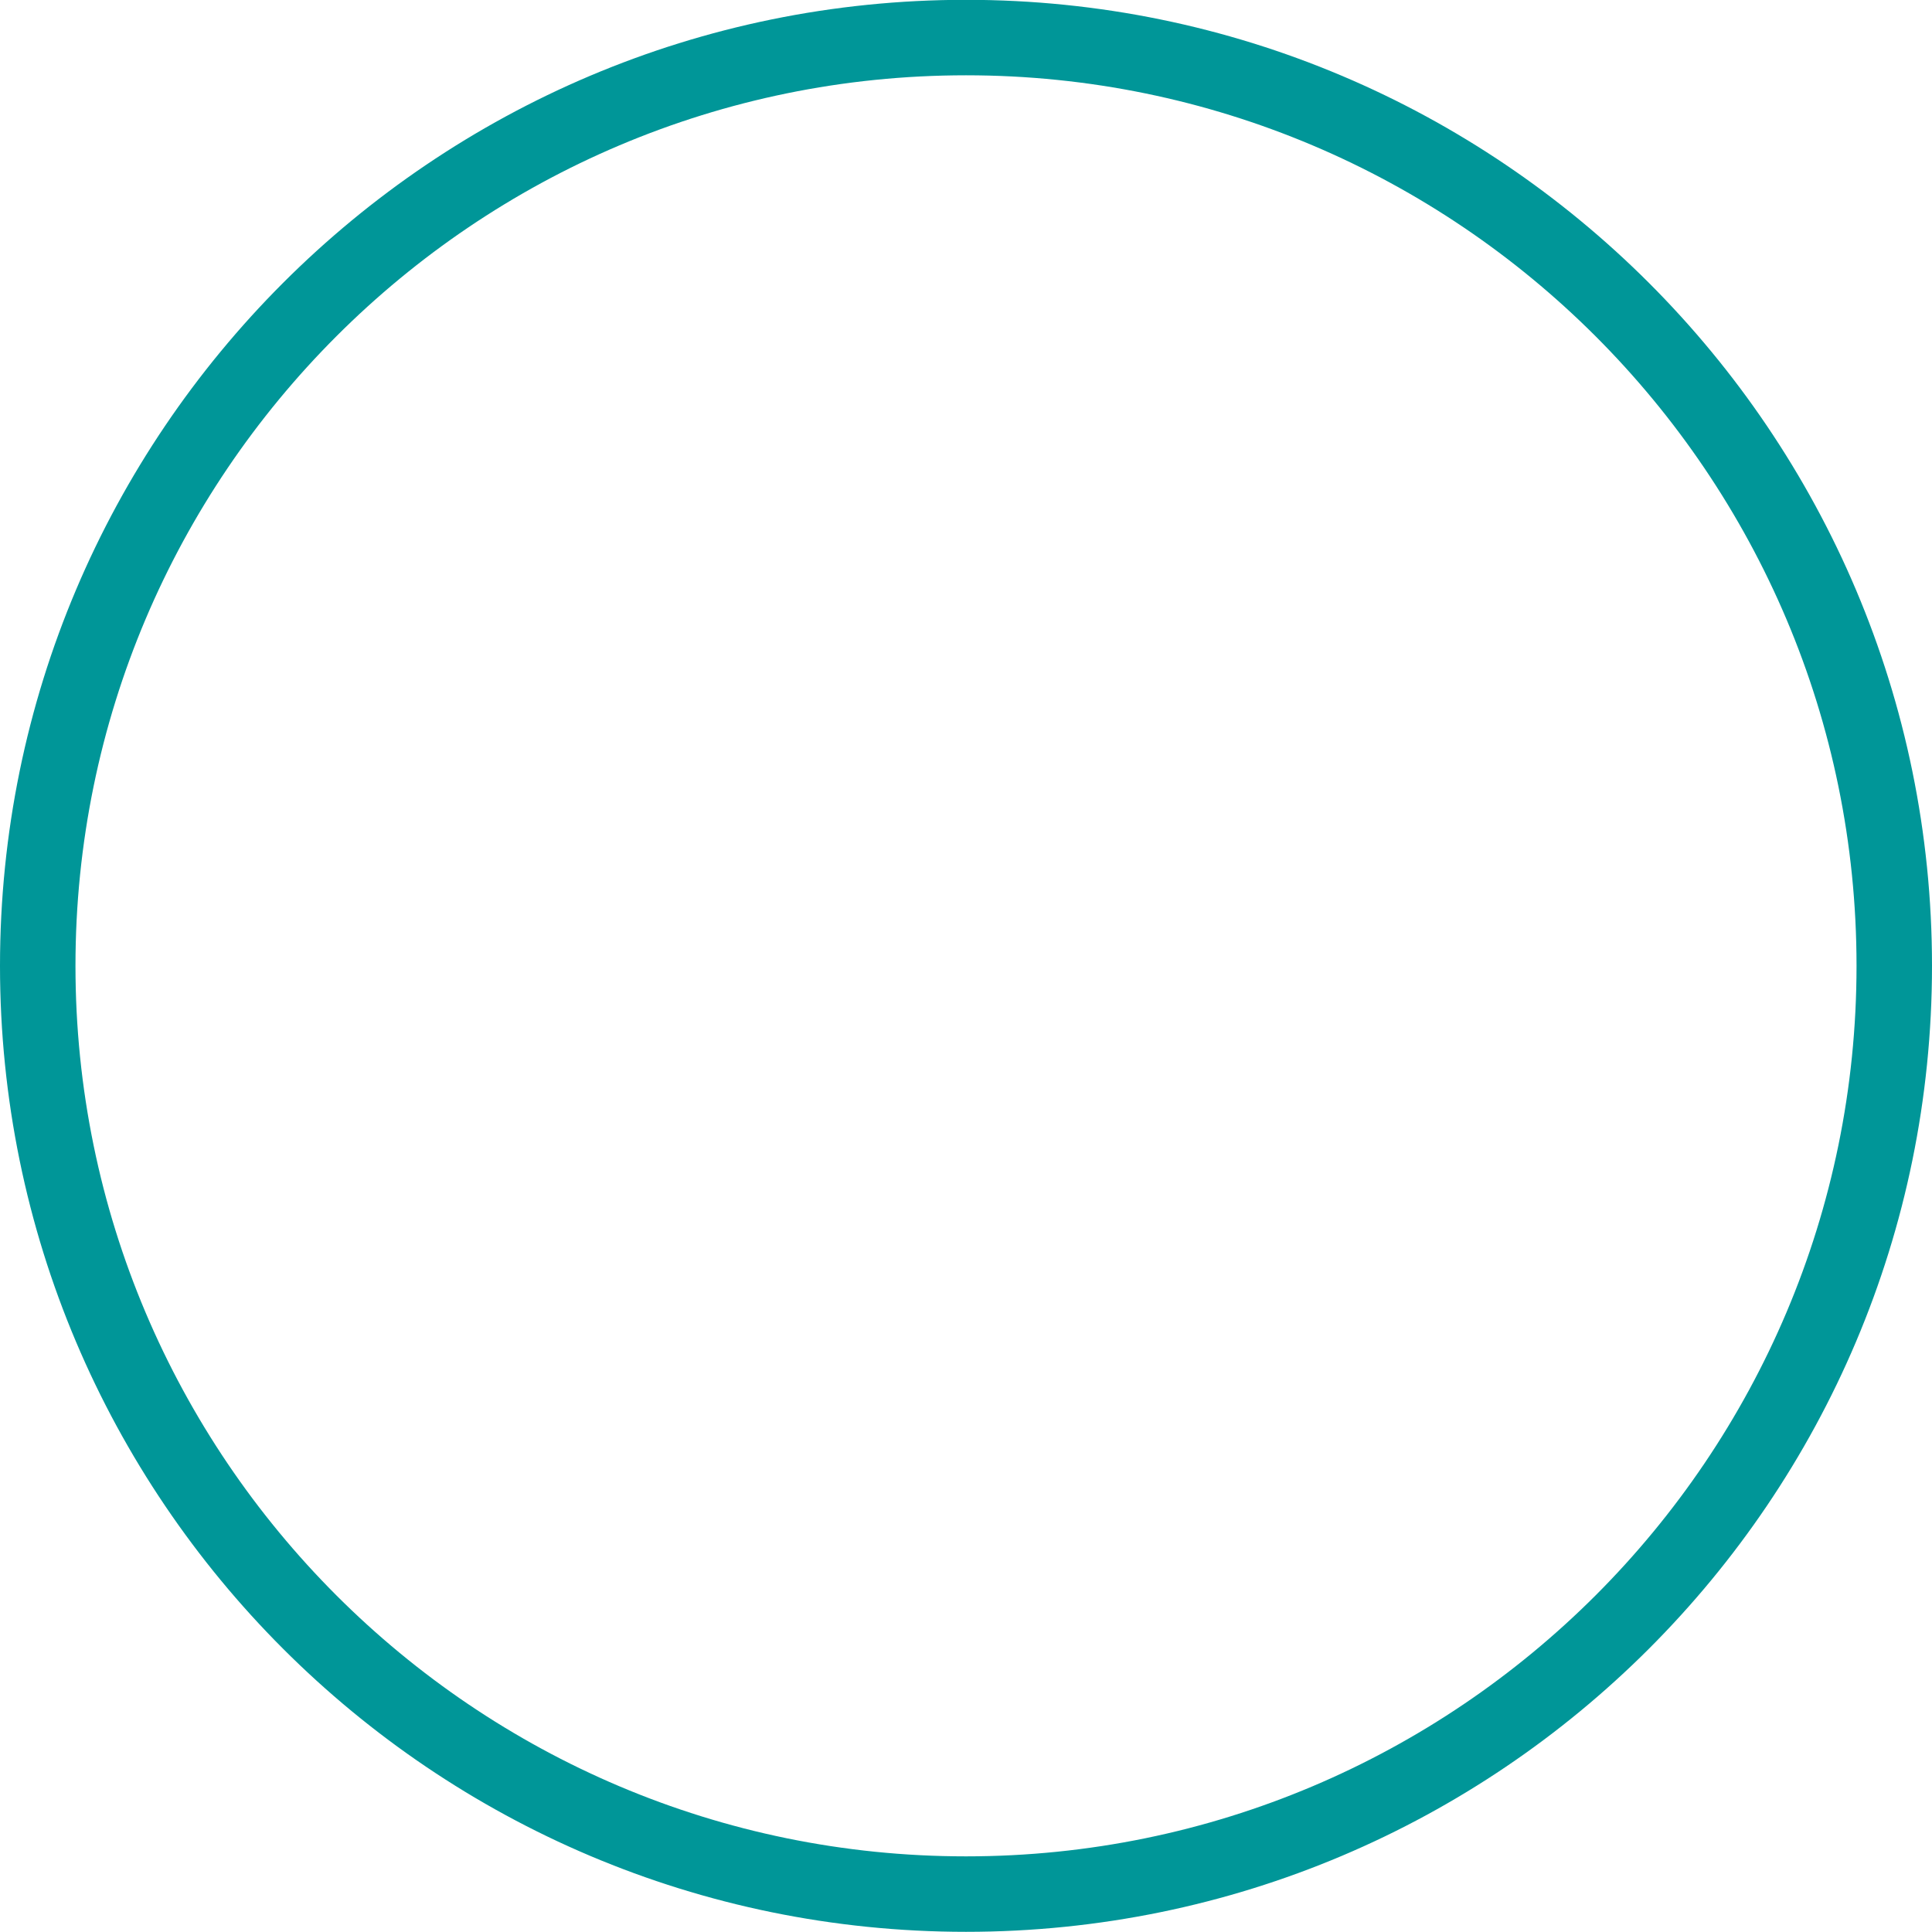 <?xml version="1.0" encoding="UTF-8"?>
<svg xmlns:serif="http://www.serif.com/" xmlns="http://www.w3.org/2000/svg" xmlns:xlink="http://www.w3.org/1999/xlink" version="1.1" id="Layer_1" x="0px" y="0px" width="612px" height="611.945px" viewBox="0 90.055 612 611.945" xml:space="preserve">
<path fill="#009698" d="M306,90c168.886,0,306,137.114,306,306S474.886,702,306,702S0,564.886,0,396S137.114,90,306,90z   M306,113.906C150.308,113.906,23.906,240.308,23.906,396c0,155.691,126.402,282.094,282.094,282.094  c155.691,0,282.094-126.402,282.094-282.094C588.094,240.308,461.691,113.906,306,113.906z"></path>
</svg>
